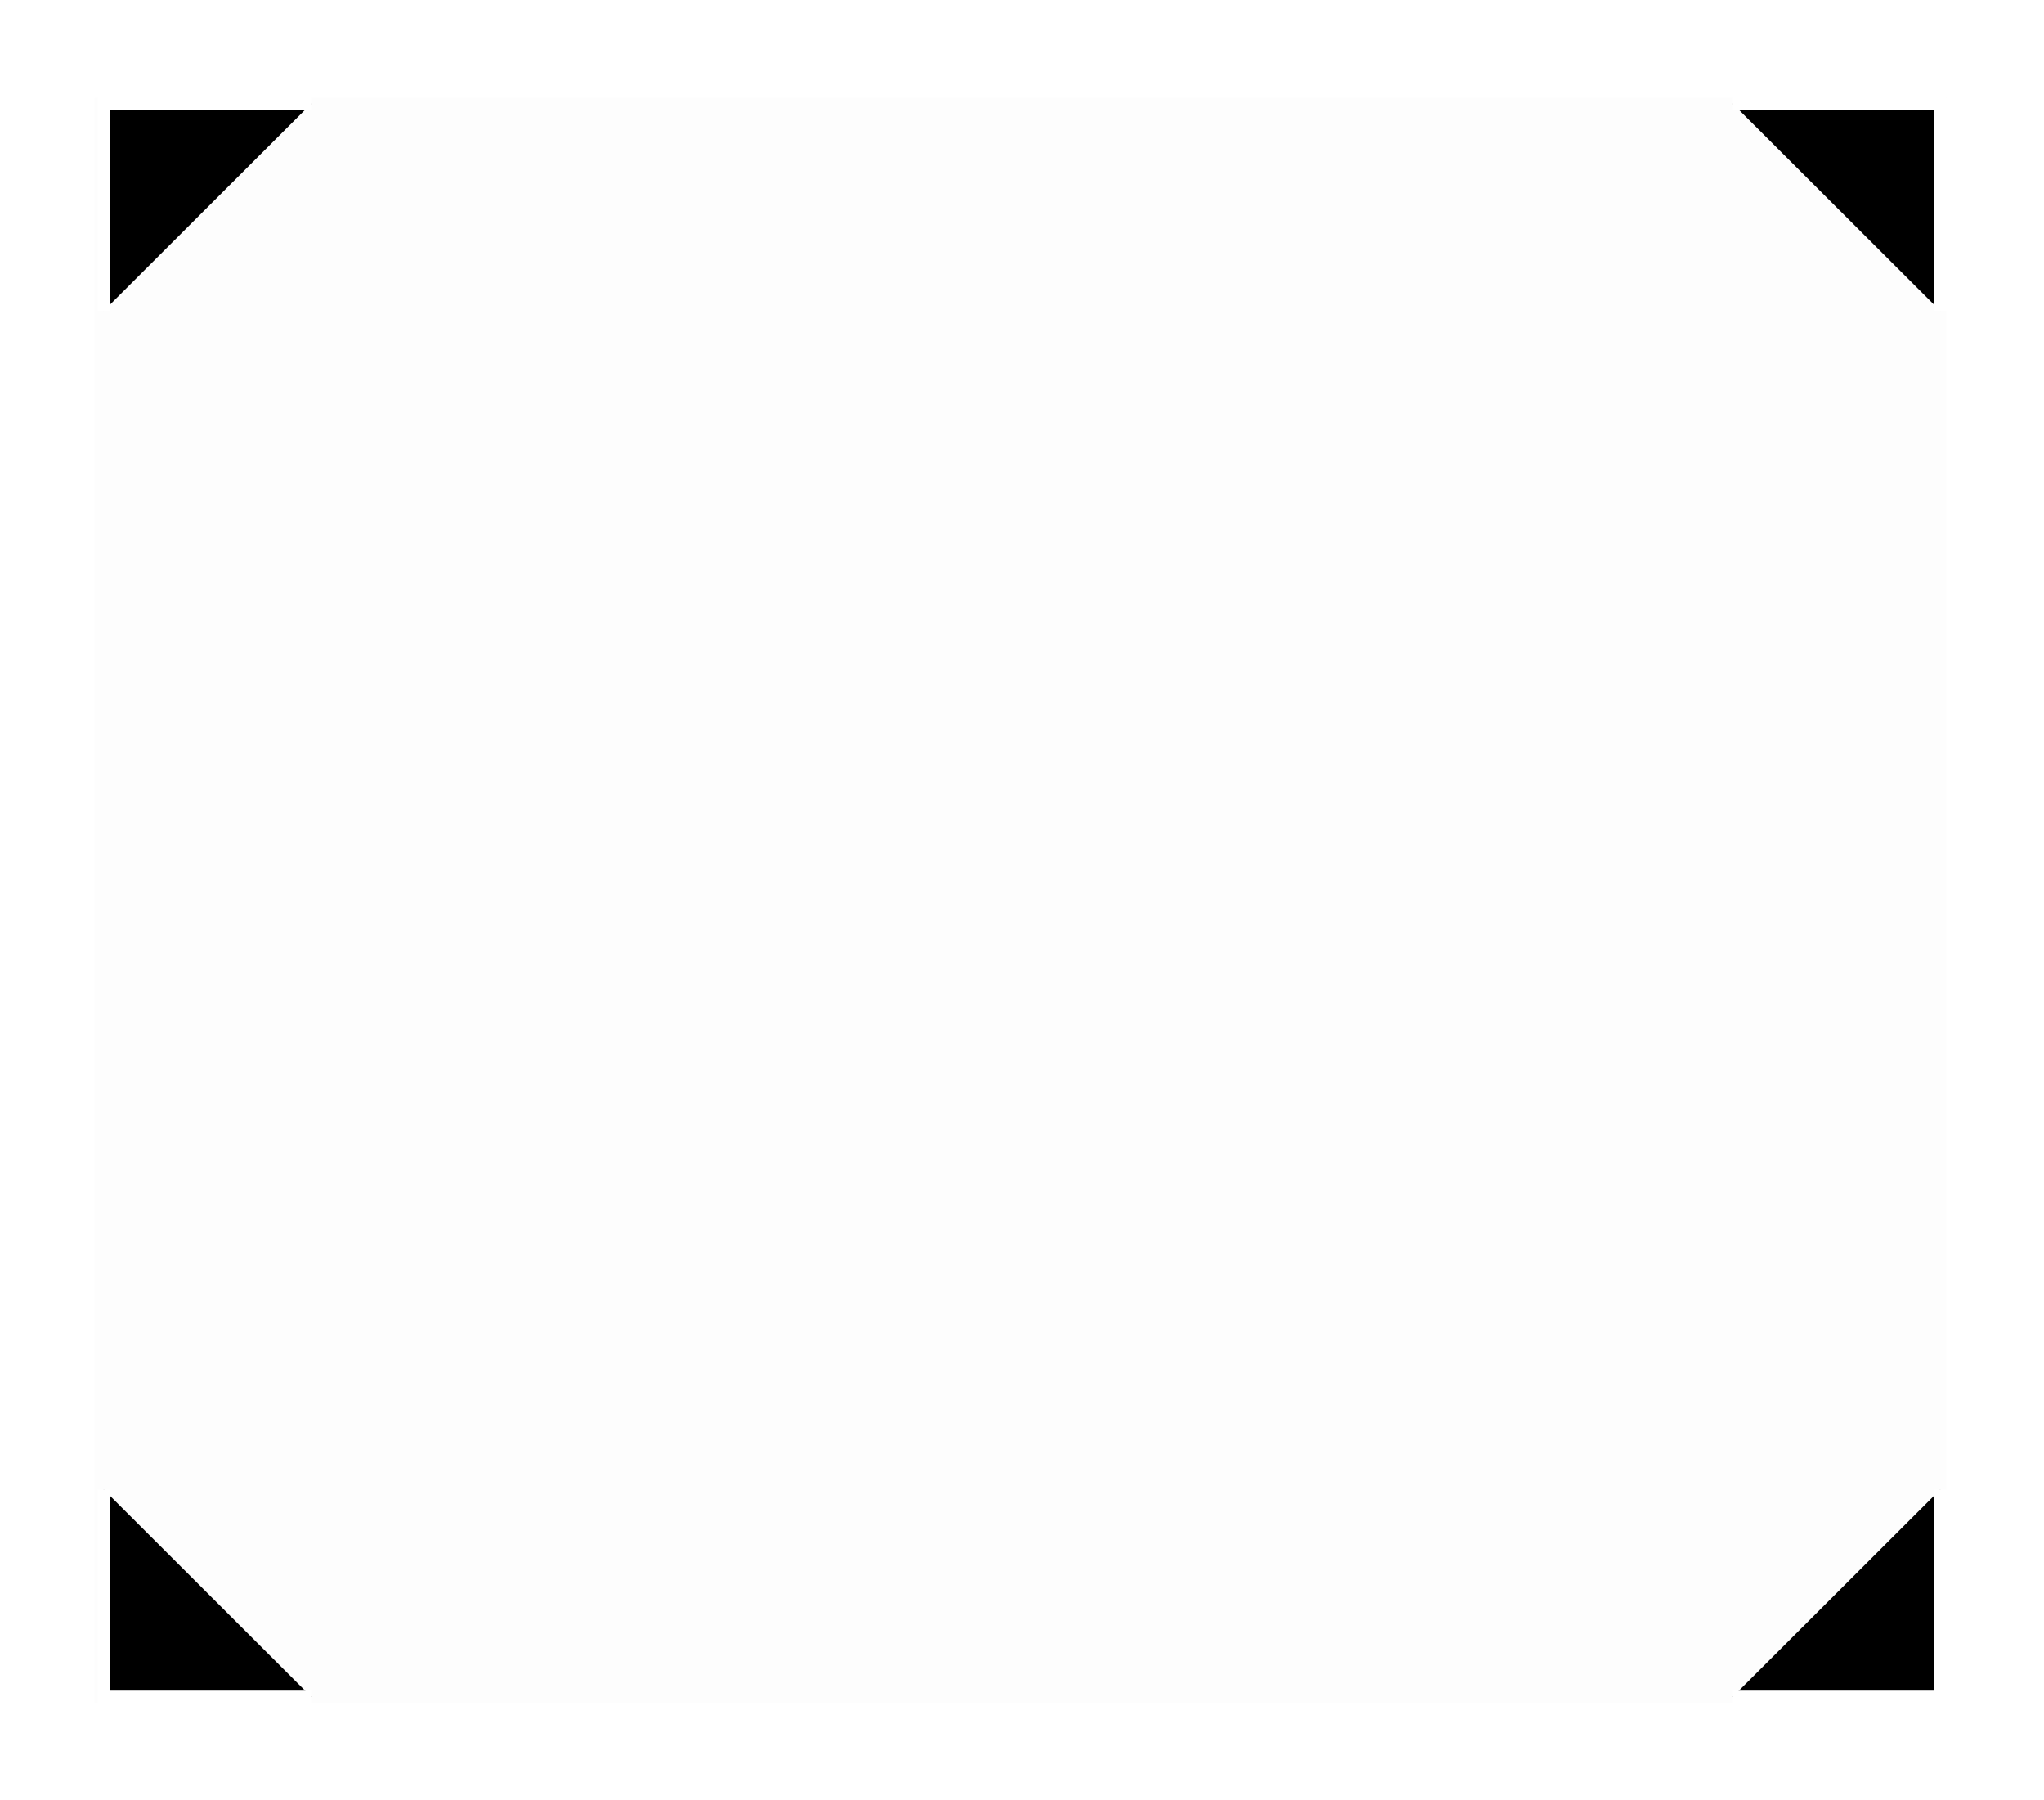 <?xml version="1.0" encoding="UTF-8"?> <svg xmlns="http://www.w3.org/2000/svg" xmlns:xlink="http://www.w3.org/1999/xlink" width="670px" height="590px" viewBox="0 0 670 590"> <!-- Generator: Sketch 52.5 (67469) - http://www.bohemiancoding.com/sketch --> <title>Group</title> <desc>Created with Sketch.</desc> <defs> <polyline id="path-1" points="71 1.996 3 1.996 3 69.867"></polyline> <filter x="-76.5%" y="-76.6%" width="252.9%" height="253.2%" filterUnits="objectBoundingBox" id="filter-2"> <feMorphology radius="4.5" operator="dilate" in="SourceAlpha" result="shadowSpreadOuter1"></feMorphology> <feOffset dx="0" dy="0" in="shadowSpreadOuter1" result="shadowOffsetOuter1"></feOffset> <feMorphology radius="4.5" operator="erode" in="SourceAlpha" result="shadowInner"></feMorphology> <feOffset dx="0" dy="0" in="shadowInner" result="shadowInner"></feOffset> <feComposite in="shadowOffsetOuter1" in2="shadowInner" operator="out" result="shadowOffsetOuter1"></feComposite> <feGaussianBlur stdDeviation="15" in="shadowOffsetOuter1" result="shadowBlurOuter1"></feGaussianBlur> <feColorMatrix values="0 0 0 0 1 0 0 0 0 1 0 0 0 0 1 0 0 0 1 0" type="matrix" in="shadowBlurOuter1"></feColorMatrix> </filter> <polyline id="path-3" points="604.935 1.932 537.065 1.932 537.065 69.932"></polyline> <filter x="-76.6%" y="-76.5%" width="253.2%" height="252.9%" filterUnits="objectBoundingBox" id="filter-4"> <feMorphology radius="4.5" operator="dilate" in="SourceAlpha" result="shadowSpreadOuter1"></feMorphology> <feOffset dx="0" dy="0" in="shadowSpreadOuter1" result="shadowOffsetOuter1"></feOffset> <feMorphology radius="4.5" operator="erode" in="SourceAlpha" result="shadowInner"></feMorphology> <feOffset dx="0" dy="0" in="shadowInner" result="shadowInner"></feOffset> <feComposite in="shadowOffsetOuter1" in2="shadowInner" operator="out" result="shadowOffsetOuter1"></feComposite> <feGaussianBlur stdDeviation="15" in="shadowOffsetOuter1" result="shadowBlurOuter1"></feGaussianBlur> <feColorMatrix values="0 0 0 0 1 0 0 0 0 1 0 0 0 0 1 0 0 0 1 0" type="matrix" in="shadowBlurOuter1"></feColorMatrix> </filter> <polyline id="path-5" points="605 456.133 537 456.133 537 524.004"></polyline> <filter x="-76.5%" y="-76.6%" width="252.9%" height="253.2%" filterUnits="objectBoundingBox" id="filter-6"> <feMorphology radius="4.5" operator="dilate" in="SourceAlpha" result="shadowSpreadOuter1"></feMorphology> <feOffset dx="0" dy="0" in="shadowSpreadOuter1" result="shadowOffsetOuter1"></feOffset> <feMorphology radius="4.5" operator="erode" in="SourceAlpha" result="shadowInner"></feMorphology> <feOffset dx="0" dy="0" in="shadowInner" result="shadowInner"></feOffset> <feComposite in="shadowOffsetOuter1" in2="shadowInner" operator="out" result="shadowOffsetOuter1"></feComposite> <feGaussianBlur stdDeviation="15" in="shadowOffsetOuter1" result="shadowBlurOuter1"></feGaussianBlur> <feColorMatrix values="0 0 0 0 1 0 0 0 0 1 0 0 0 0 1 0 0 0 1 0" type="matrix" in="shadowBlurOuter1"></feColorMatrix> </filter> <polyline id="path-7" points="70.935 456.068 3.065 456.068 3.065 524.068"></polyline> <filter x="-76.6%" y="-76.5%" width="253.2%" height="252.9%" filterUnits="objectBoundingBox" id="filter-8"> <feMorphology radius="4.5" operator="dilate" in="SourceAlpha" result="shadowSpreadOuter1"></feMorphology> <feOffset dx="0" dy="0" in="shadowSpreadOuter1" result="shadowOffsetOuter1"></feOffset> <feMorphology radius="4.5" operator="erode" in="SourceAlpha" result="shadowInner"></feMorphology> <feOffset dx="0" dy="0" in="shadowInner" result="shadowInner"></feOffset> <feComposite in="shadowOffsetOuter1" in2="shadowInner" operator="out" result="shadowOffsetOuter1"></feComposite> <feGaussianBlur stdDeviation="15" in="shadowOffsetOuter1" result="shadowBlurOuter1"></feGaussianBlur> <feColorMatrix values="0 0 0 0 1 0 0 0 0 1 0 0 0 0 1 0 0 0 1 0" type="matrix" in="shadowBlurOuter1"></feColorMatrix> </filter> </defs> <g id="Page-1" stroke="none" stroke-width="1" fill="none" fill-rule="evenodd"> <g id="Artboard" transform="translate(-198, -111)"> <g id="Group" transform="translate(229, 143)"> <rect id="Rectangle" fill-opacity="0.01" fill="#4A4A4A" x="0" y="0" width="607" height="526"></rect> <g id="Path"> <use fill="black" fill-opacity="1" filter="url(#filter-2)" xlink:href="#path-1"></use> <use stroke="#FFFFFF" stroke-width="4" xlink:href="#path-1"></use> </g> <g id="Path" transform="translate(571, 35.932) rotate(90) translate(-571, -35.932) "> <use fill="black" fill-opacity="1" filter="url(#filter-4)" xlink:href="#path-3"></use> <use stroke="#FFFFFF" stroke-width="4" xlink:href="#path-3"></use> </g> <g id="Path" transform="translate(571, 490.068) rotate(-180) translate(-571, -490.068) "> <use fill="black" fill-opacity="1" filter="url(#filter-6)" xlink:href="#path-5"></use> <use stroke="#FFFFFF" stroke-width="4" xlink:href="#path-5"></use> </g> <g id="Path" transform="translate(37, 490.068) rotate(-90) translate(-37, -490.068) "> <use fill="black" fill-opacity="1" filter="url(#filter-8)" xlink:href="#path-7"></use> <use stroke="#FFFFFF" stroke-width="4" xlink:href="#path-7"></use> </g> </g> </g> </g> </svg> 